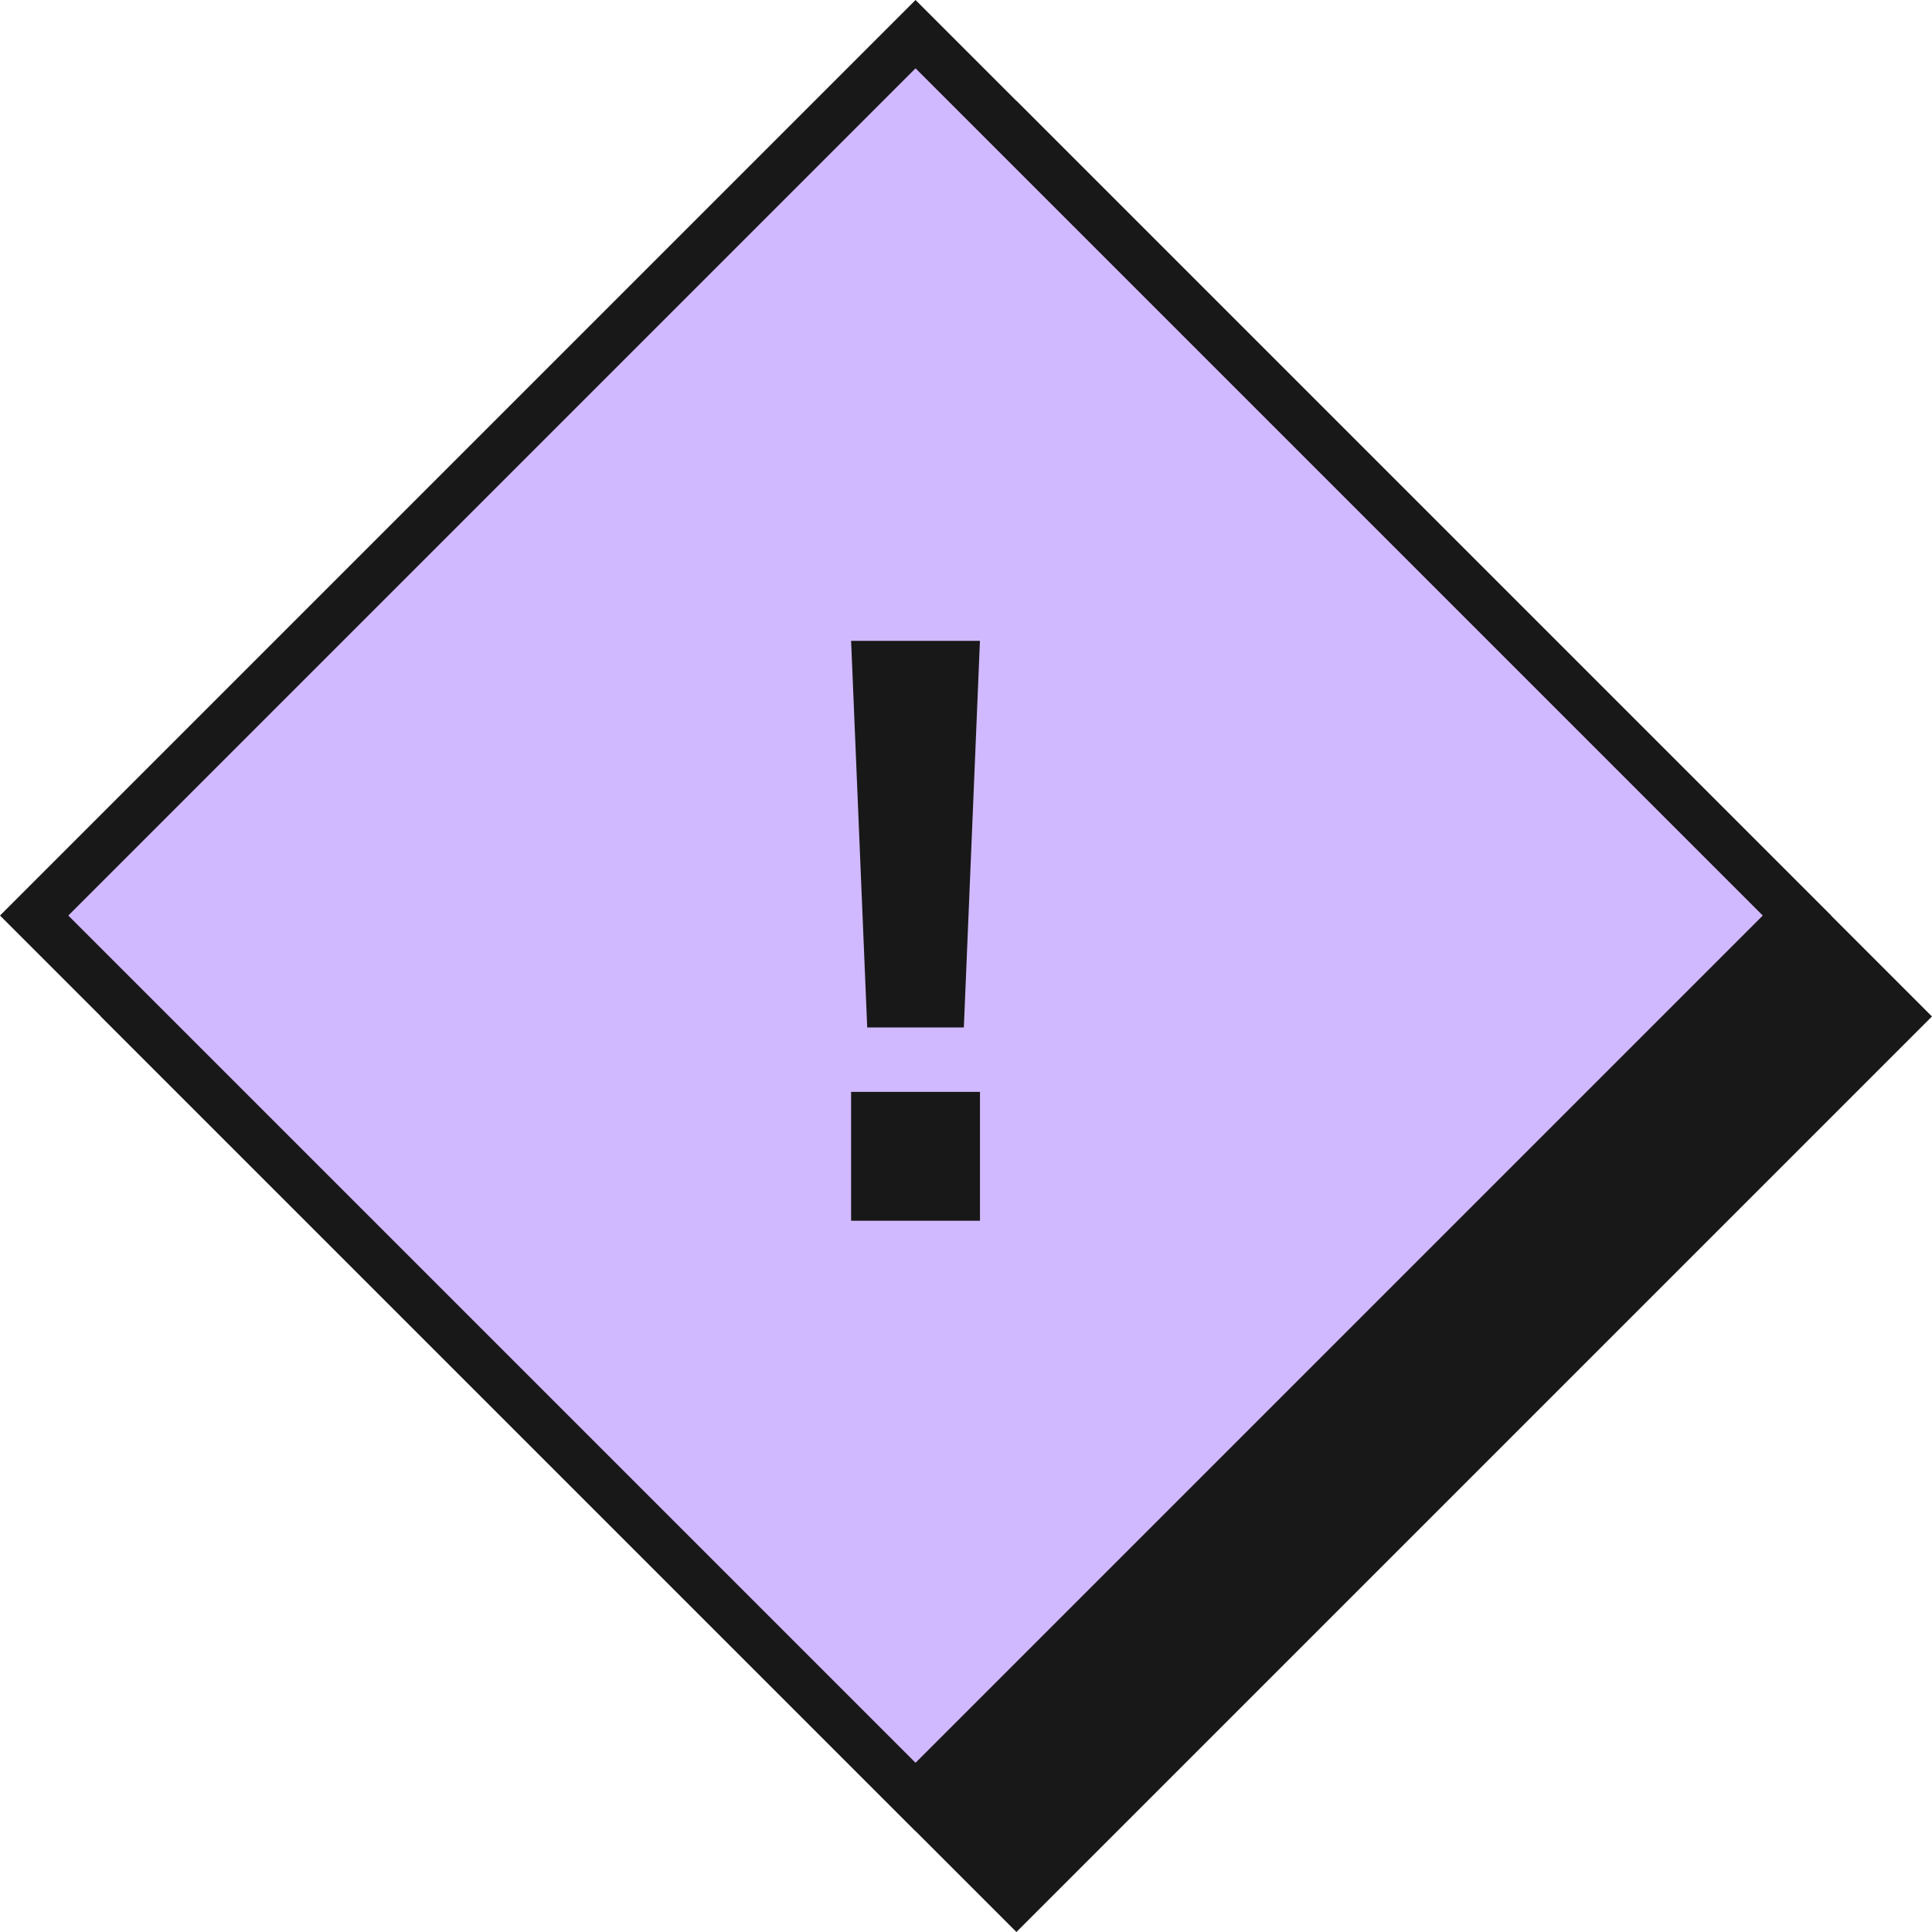<svg width="60" height="60" viewBox="0 0 60 60" fill="none" xmlns="http://www.w3.org/2000/svg">
<rect x="31.566" y="4.195" width="38.71" height="38.71" transform="rotate(45 31.566 4.195)" fill="#181818" stroke="#181818" stroke-width="1.5"/>
<rect x="28.433" y="1.061" width="38.71" height="38.71" transform="rotate(45 28.433 1.061)" fill="#D1B9FF" stroke="#181818" stroke-width="1.5"/>
<rect x="26.432" y="33.909" width="4.002" height="4.002" fill="#181818"/>
<path d="M26.432 19.903H30.433L29.933 31.908H26.932L26.432 19.903Z" fill="#181818"/>
</svg>
